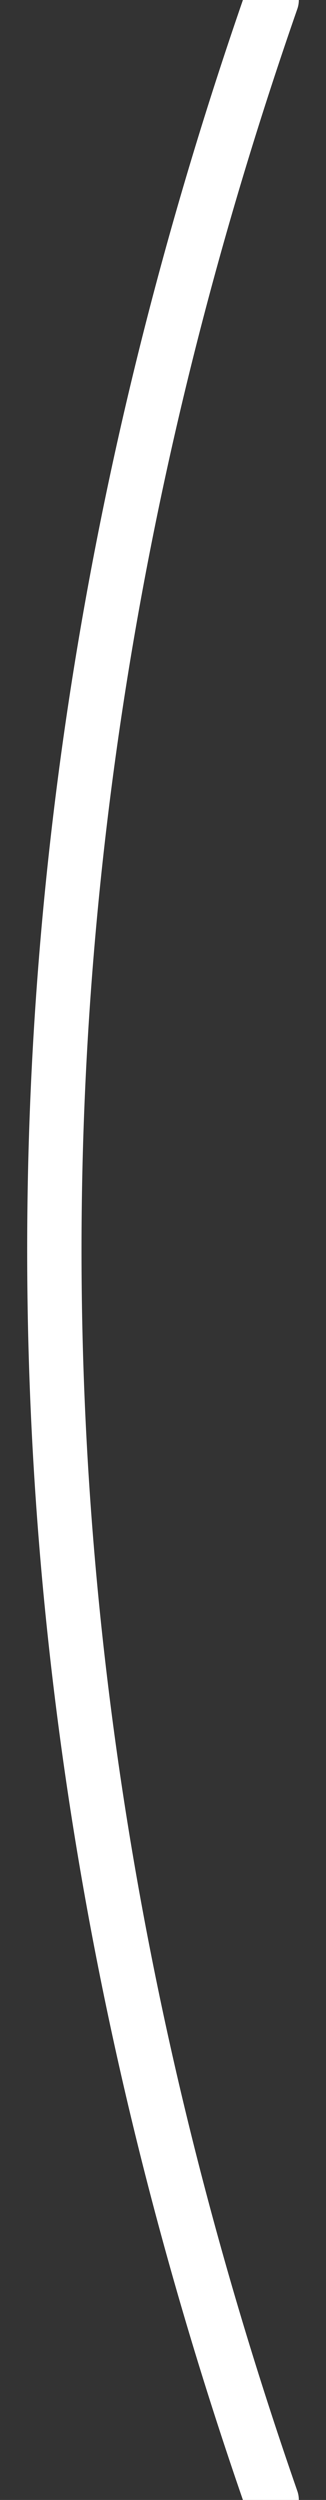 <svg width="6" height="46" xmlns="http://www.w3.org/2000/svg"><rect width="100%" height="100%" fill="#333333" stroke="none"/><path d="M5 0C-.333 15.333-.333 30.667 5 46" stroke="#FFF" fill="none" stroke-linecap="round"/></svg>